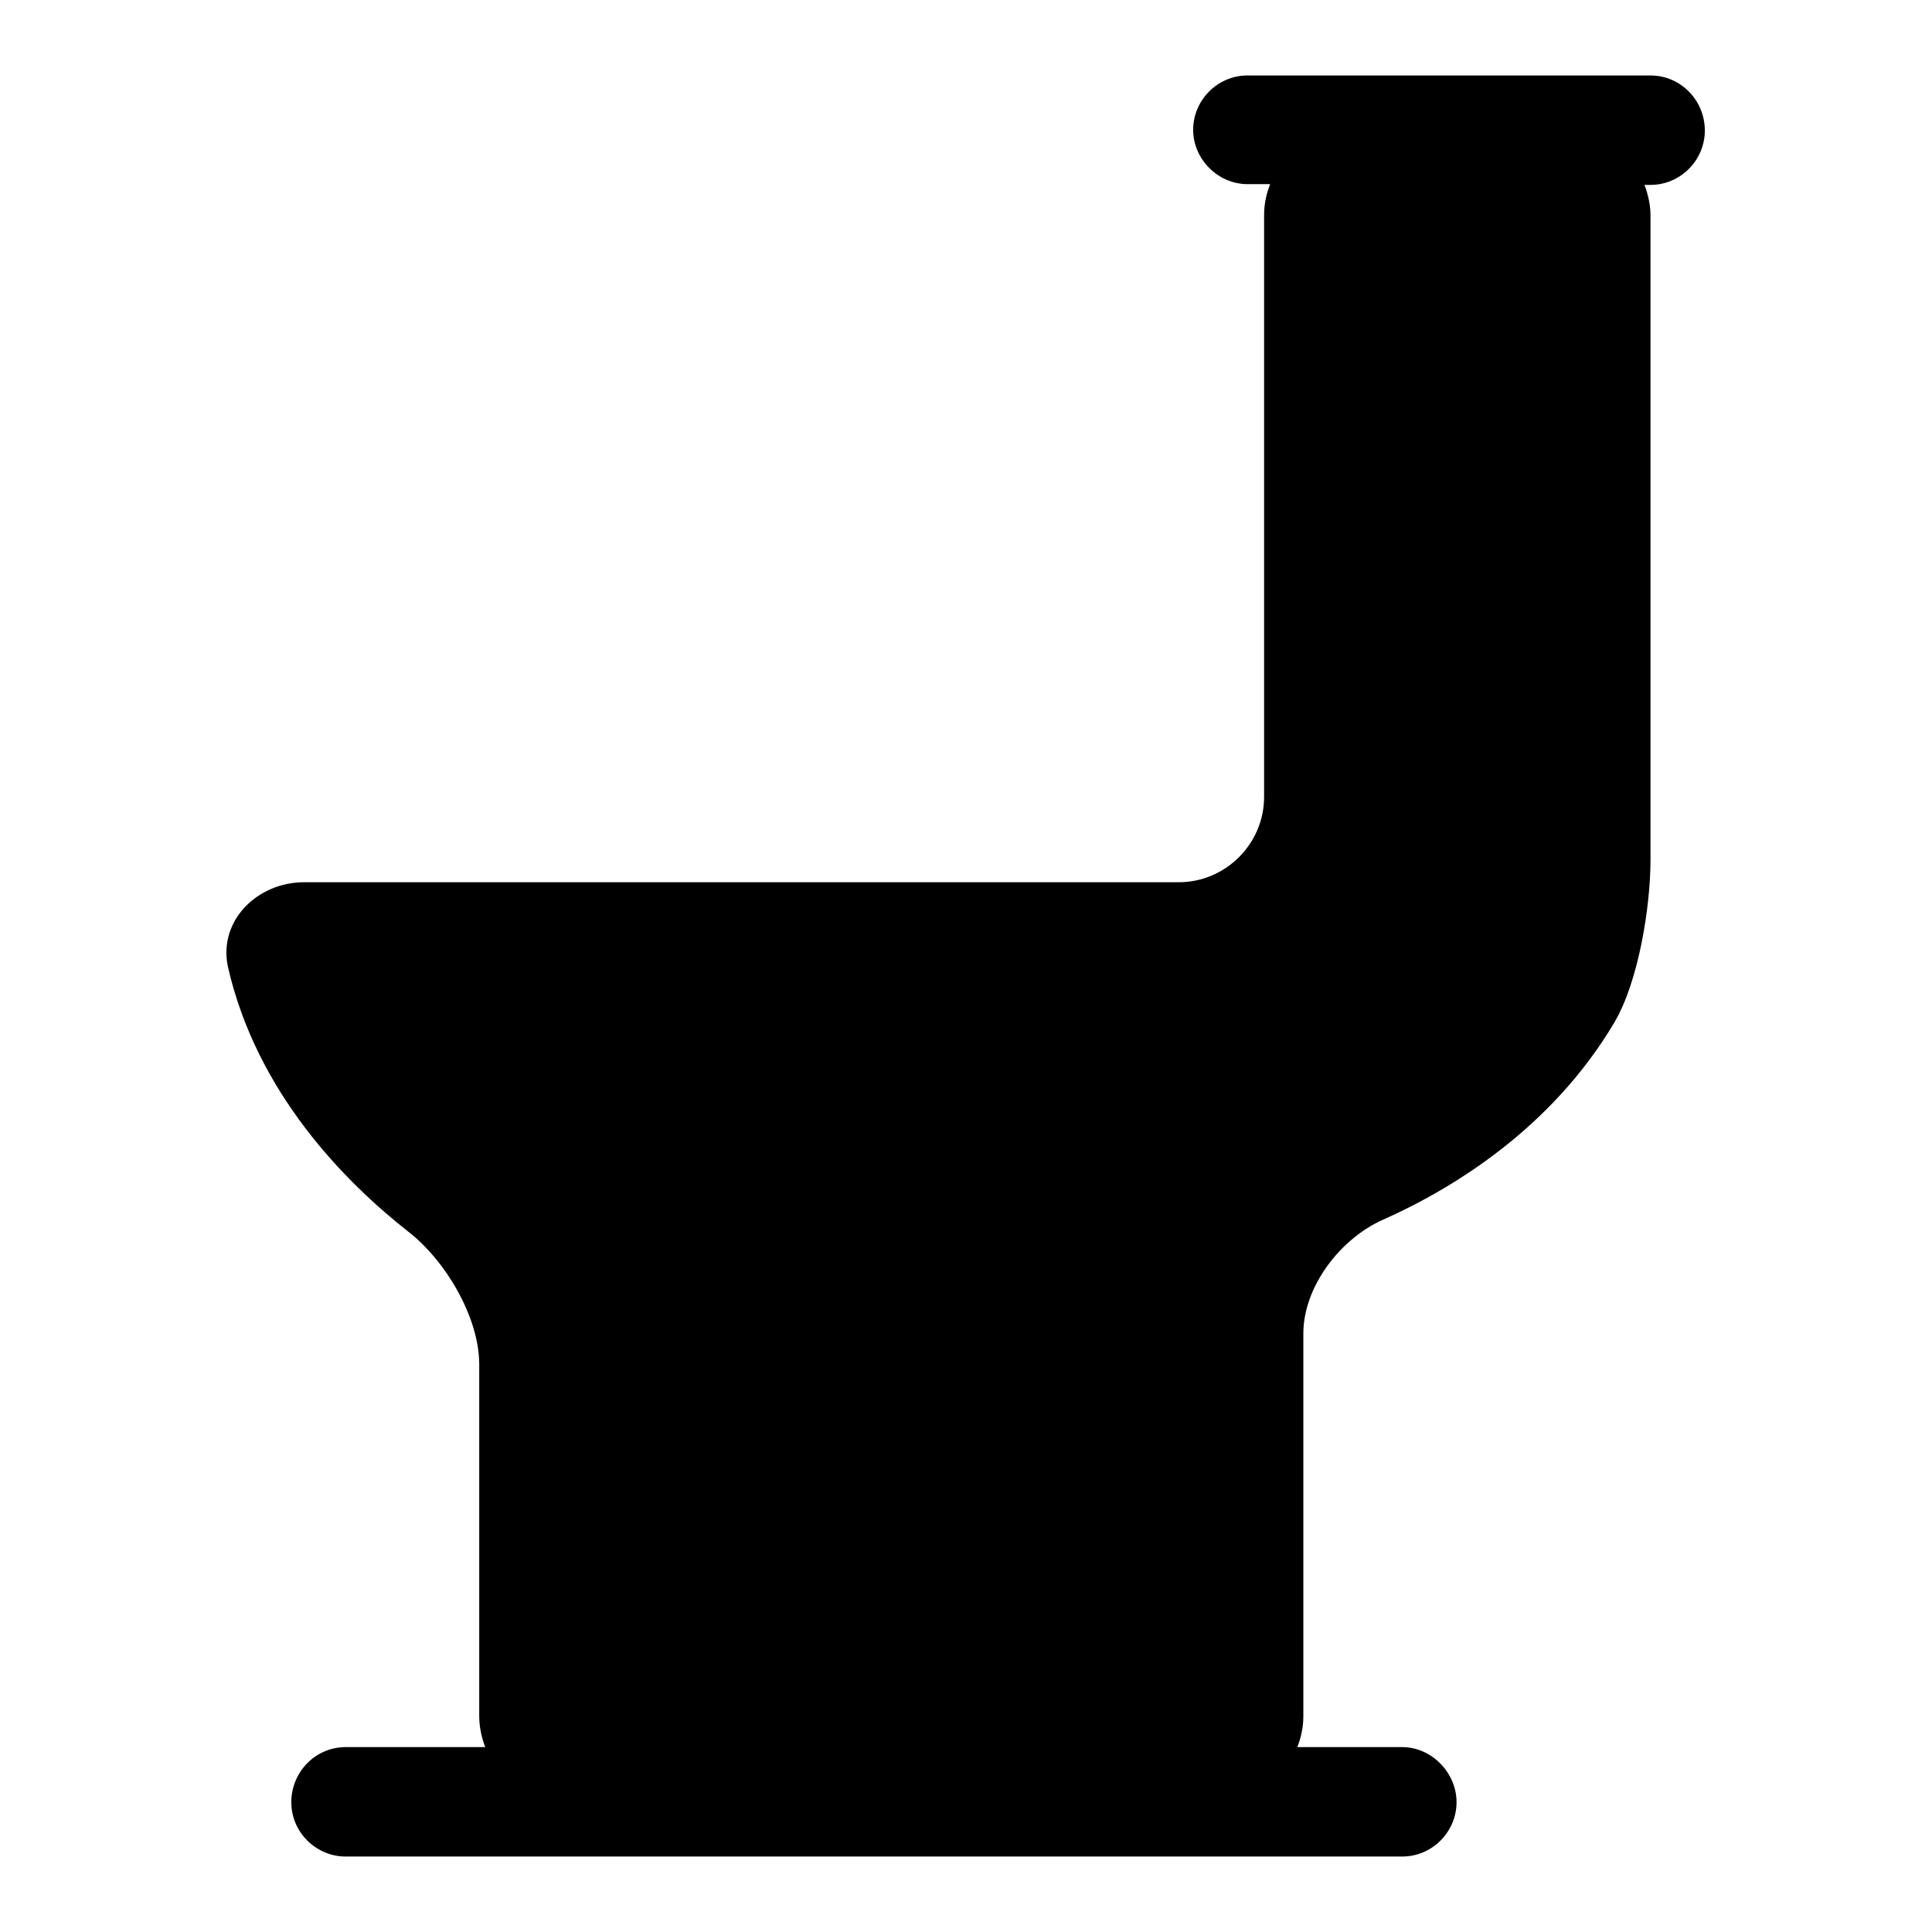 <?xml version="1.0" encoding="utf-8"?>
<!-- Svg Vector Icons : http://www.onlinewebfonts.com/icon -->
<!DOCTYPE svg PUBLIC "-//W3C//DTD SVG 1.1//EN" "http://www.w3.org/Graphics/SVG/1.1/DTD/svg11.dtd">
<svg version="1.1" xmlns="http://www.w3.org/2000/svg" xmlns:xlink="http://www.w3.org/1999/xlink" x="0px" y="0px" viewBox="0 0 256 256" enable-background="new 0 0 256 256" xml:space="preserve">
<g><g><g><g><path fill="#000000" d="M218.7,10h-53.4c-4,0-7.2,3.3-7.2,7.2s3.3,7.2,7.2,7.2h3c-0.5,1.3-0.8,2.6-0.8,4.1v77.1c0,6.2-5.1,11.3-11.3,11.3H40.3c-6.2,0-11.4,5.1-10.1,11.2c3.8,16.7,15.5,28.5,23.9,35.1c4.9,3.8,9.4,11.3,9.4,17.6v46.6c0,1.4,0.3,2.8,0.8,4.1H45.8c-4,0-7.2,3.3-7.2,7.3s3.3,7.2,7.2,7.2h140c4,0,7.2-3.3,7.2-7.2s-3.3-7.3-7.2-7.3h-13.9c0.5-1.3,0.8-2.6,0.8-4.1v-50.7c0-6.2,4.9-12.6,10.6-15.1c9.2-4.1,22.3-12.1,30.6-26.1c3.2-5.4,4.8-15.3,4.8-21.6V28.6c0-1.4-0.3-2.8-0.8-4.1h0.8c4,0,7.2-3.3,7.2-7.2C225.9,13.3,222.7,10,218.7,10z"/></g></g><g></g><g></g><g></g><g></g><g></g><g></g><g></g><g></g><g></g><g></g><g></g><g></g><g></g><g></g><g></g></g></g>
</svg>